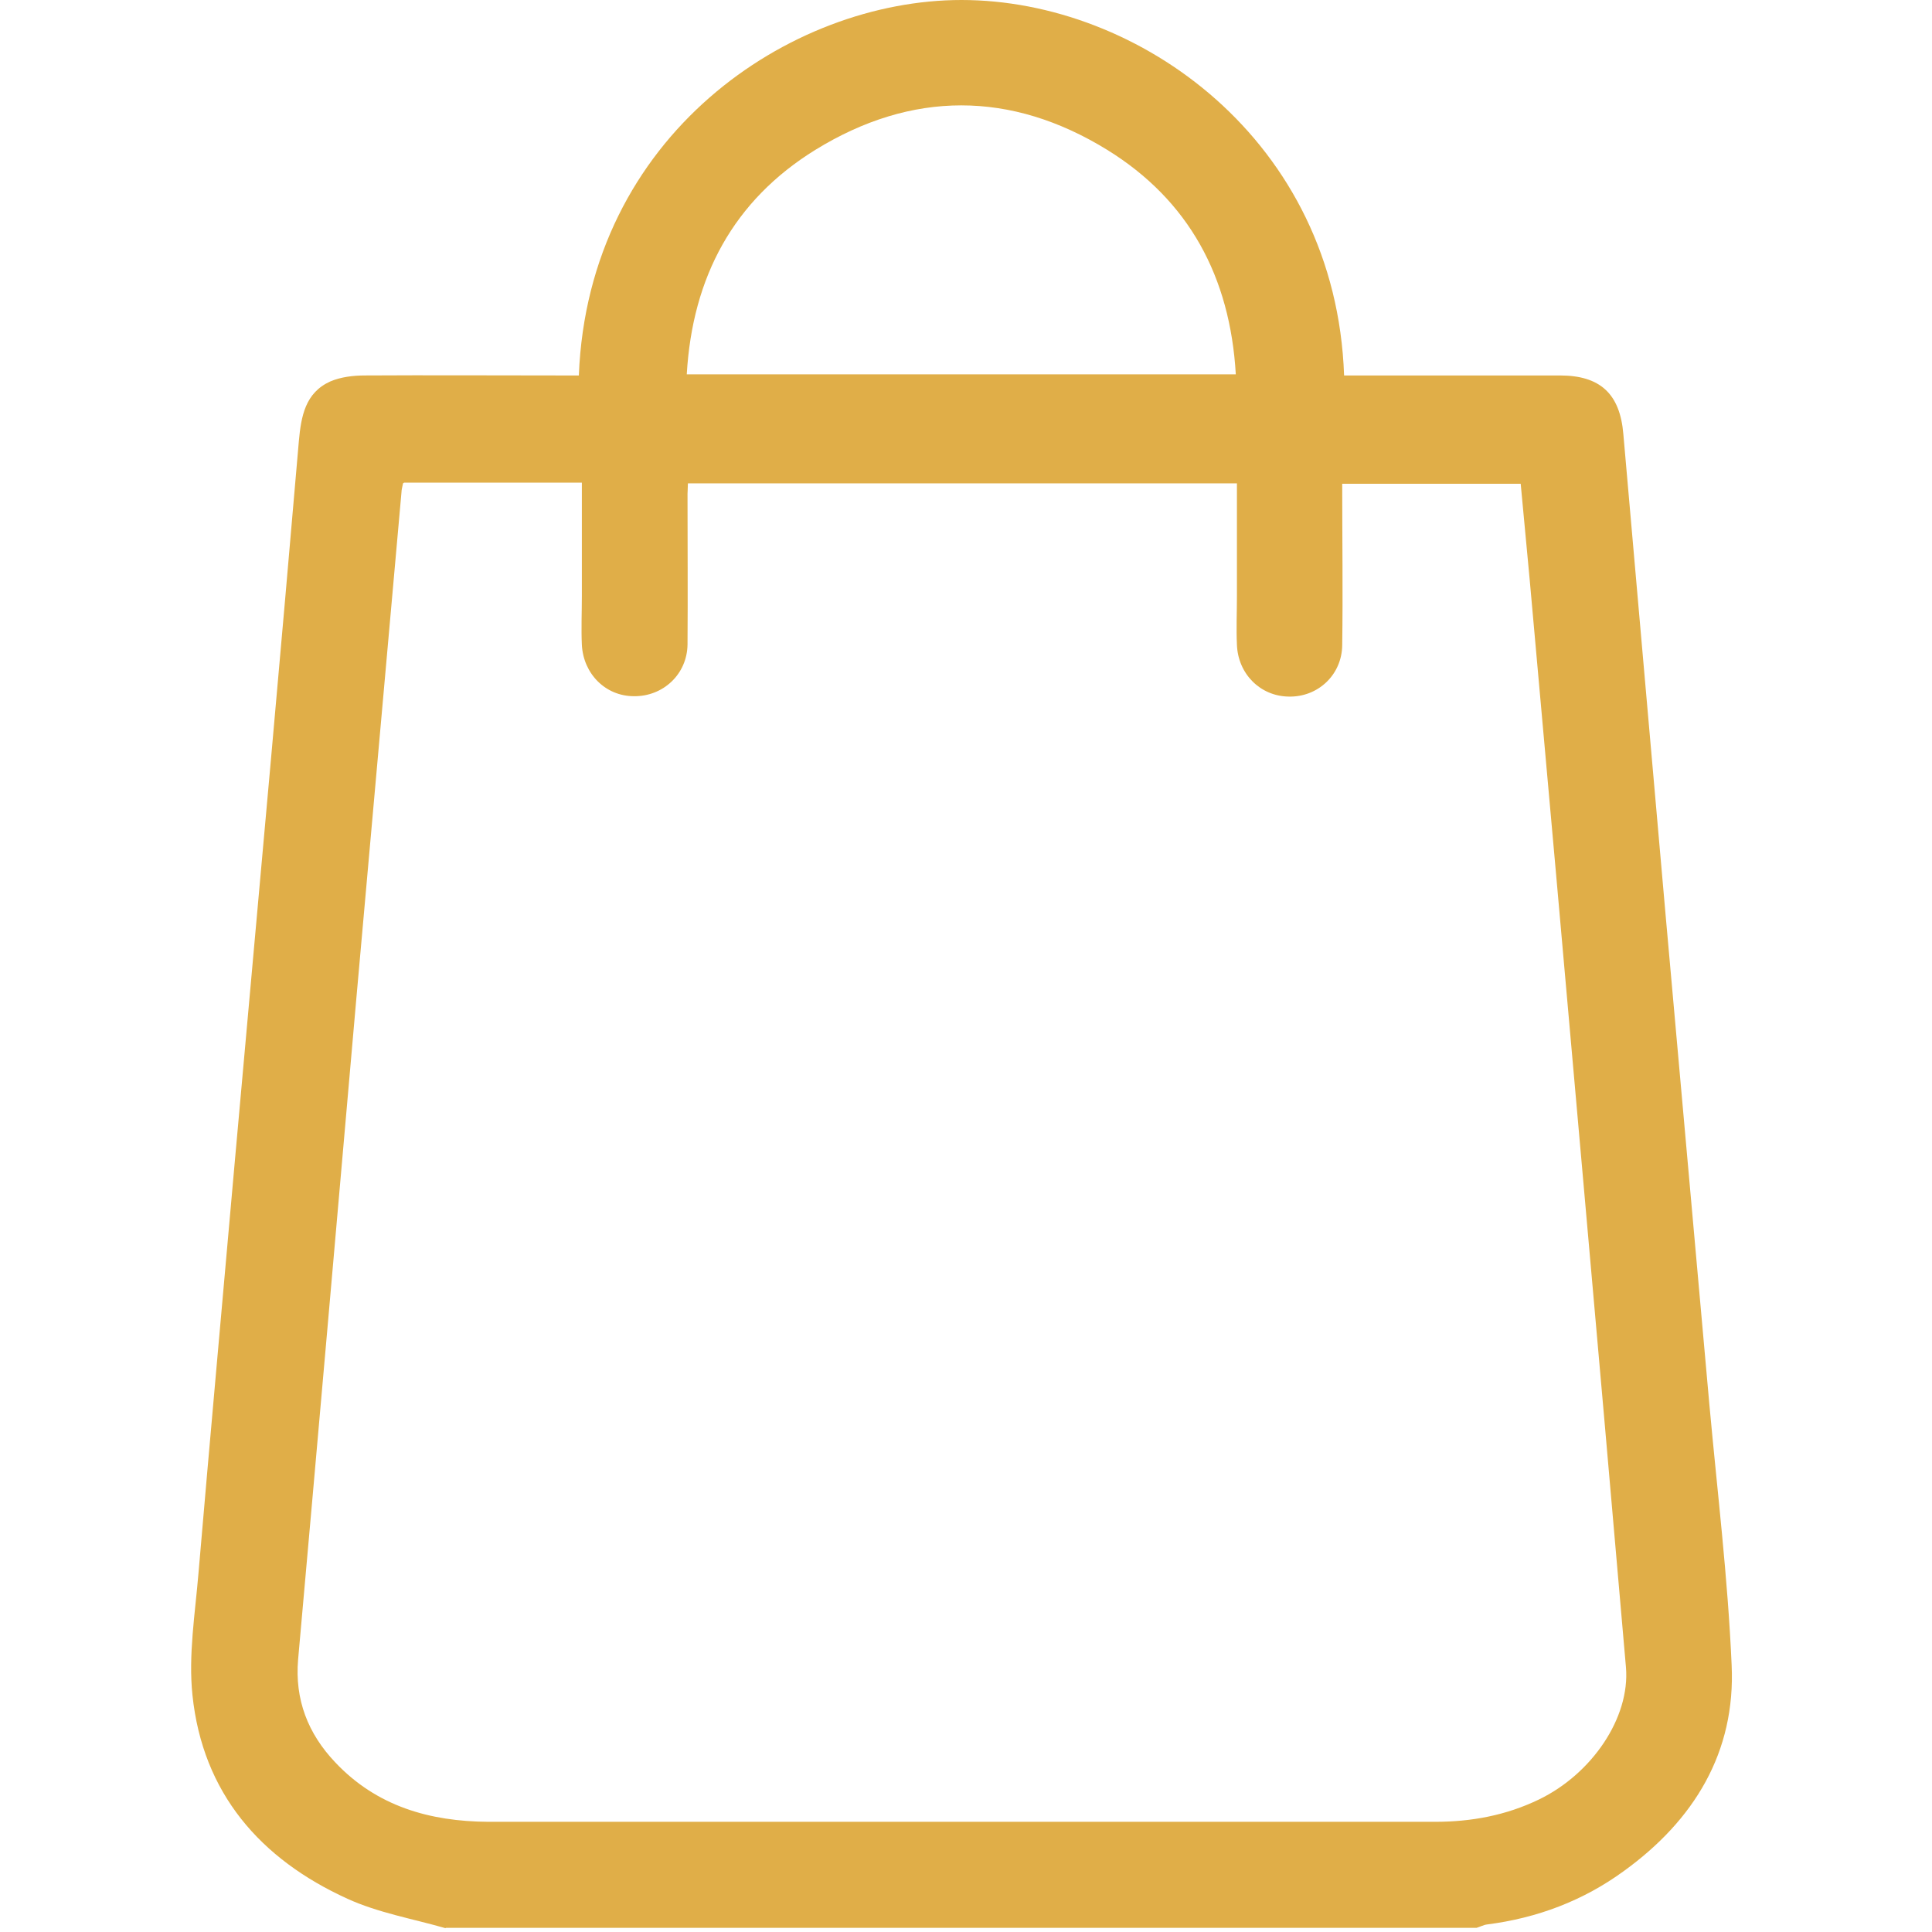 <?xml version="1.0" encoding="UTF-8"?>
<svg id="Layer_1" data-name="Layer 1" xmlns="http://www.w3.org/2000/svg" version="1.1" viewBox="0 0 512 512">
  <defs>
    <style>
      .cls-1 {
        fill: #e0ae48;
        stroke-width: 0px;
      }
    </style>
  </defs>
  <path class="cls-1" d="M118.1,511c-8.7-2.5-17.9-4.1-26-7.8-23.1-10.5-38.4-28-41.1-54-1.1-10.6.7-21.5,1.6-32.3,3.1-36.3,6.4-72.5,9.6-108.8,3.2-35.6,6.4-71.2,9.6-106.8,2.5-28.1,5-56.3,7.4-84.4.6-6.6,1.7-12.8,8.3-15.8,2.8-1.2,6.1-1.6,9.2-1.6,17.1-.1,34.3,0,51.4,0,1.8,0,3.6,0,5.3,0C155.9,35.9,209.3,0,254.8,0c47,0,99.2,37.2,101.4,99.5,1.8,0,3.6,0,5.3,0,17.3,0,34.6,0,51.9,0,10.6,0,15.9,4.8,16.8,15.5,3.8,42.9,7.5,85.8,11.3,128.6,3.8,42.9,7.7,85.7,11.5,128.6,2.1,23,4.9,46,5.9,69,1.1,23.2-10,41.2-28.5,54.6-10.8,7.9-23,12.5-36.3,14.2-.9.1-1.8.6-2.8.9H118.1ZM106.8,128.1c-.2,1.1-.4,1.7-.4,2.3-4,44.9-8,89.7-12,134.6-5.1,58.3-10.2,116.6-15.4,174.8-.9,10.6,2.6,19.6,9.8,27.2,11,11.7,25.1,15.7,40.6,15.8,83.6,0,167.3,0,250.9,0,9.6,0,18.8-1.7,27.5-5.9,14.1-6.8,24.2-21.7,23.1-35-3.8-44-7.7-88.1-11.6-132.1-4.6-52-9.2-104-13.9-156-.8-8.6-1.6-17.1-2.4-25.6h-47.3c0,14.6.2,28.7,0,42.8-.1,7.9-6.5,13.8-14.2,13.6-7.5-.1-13.4-6-13.7-13.7-.2-4.3,0-8.6,0-13,0-9.9,0-19.8,0-29.8h-145.5c0,1.2-.1,2-.1,2.8,0,13.3.1,26.6,0,39.9-.1,7.9-6.5,13.8-14.2,13.7-7.5,0-13.4-5.9-13.8-13.6-.2-4.3,0-8.6,0-13,0-9.9,0-19.9,0-30h-47.1ZM182.1,99.2h145.4c-1.5-25.8-12.4-46.1-34.1-59.5-25.5-15.7-51.8-15.7-77.3,0-21.7,13.4-32.6,33.7-34.1,59.5Z"/>
</svg>